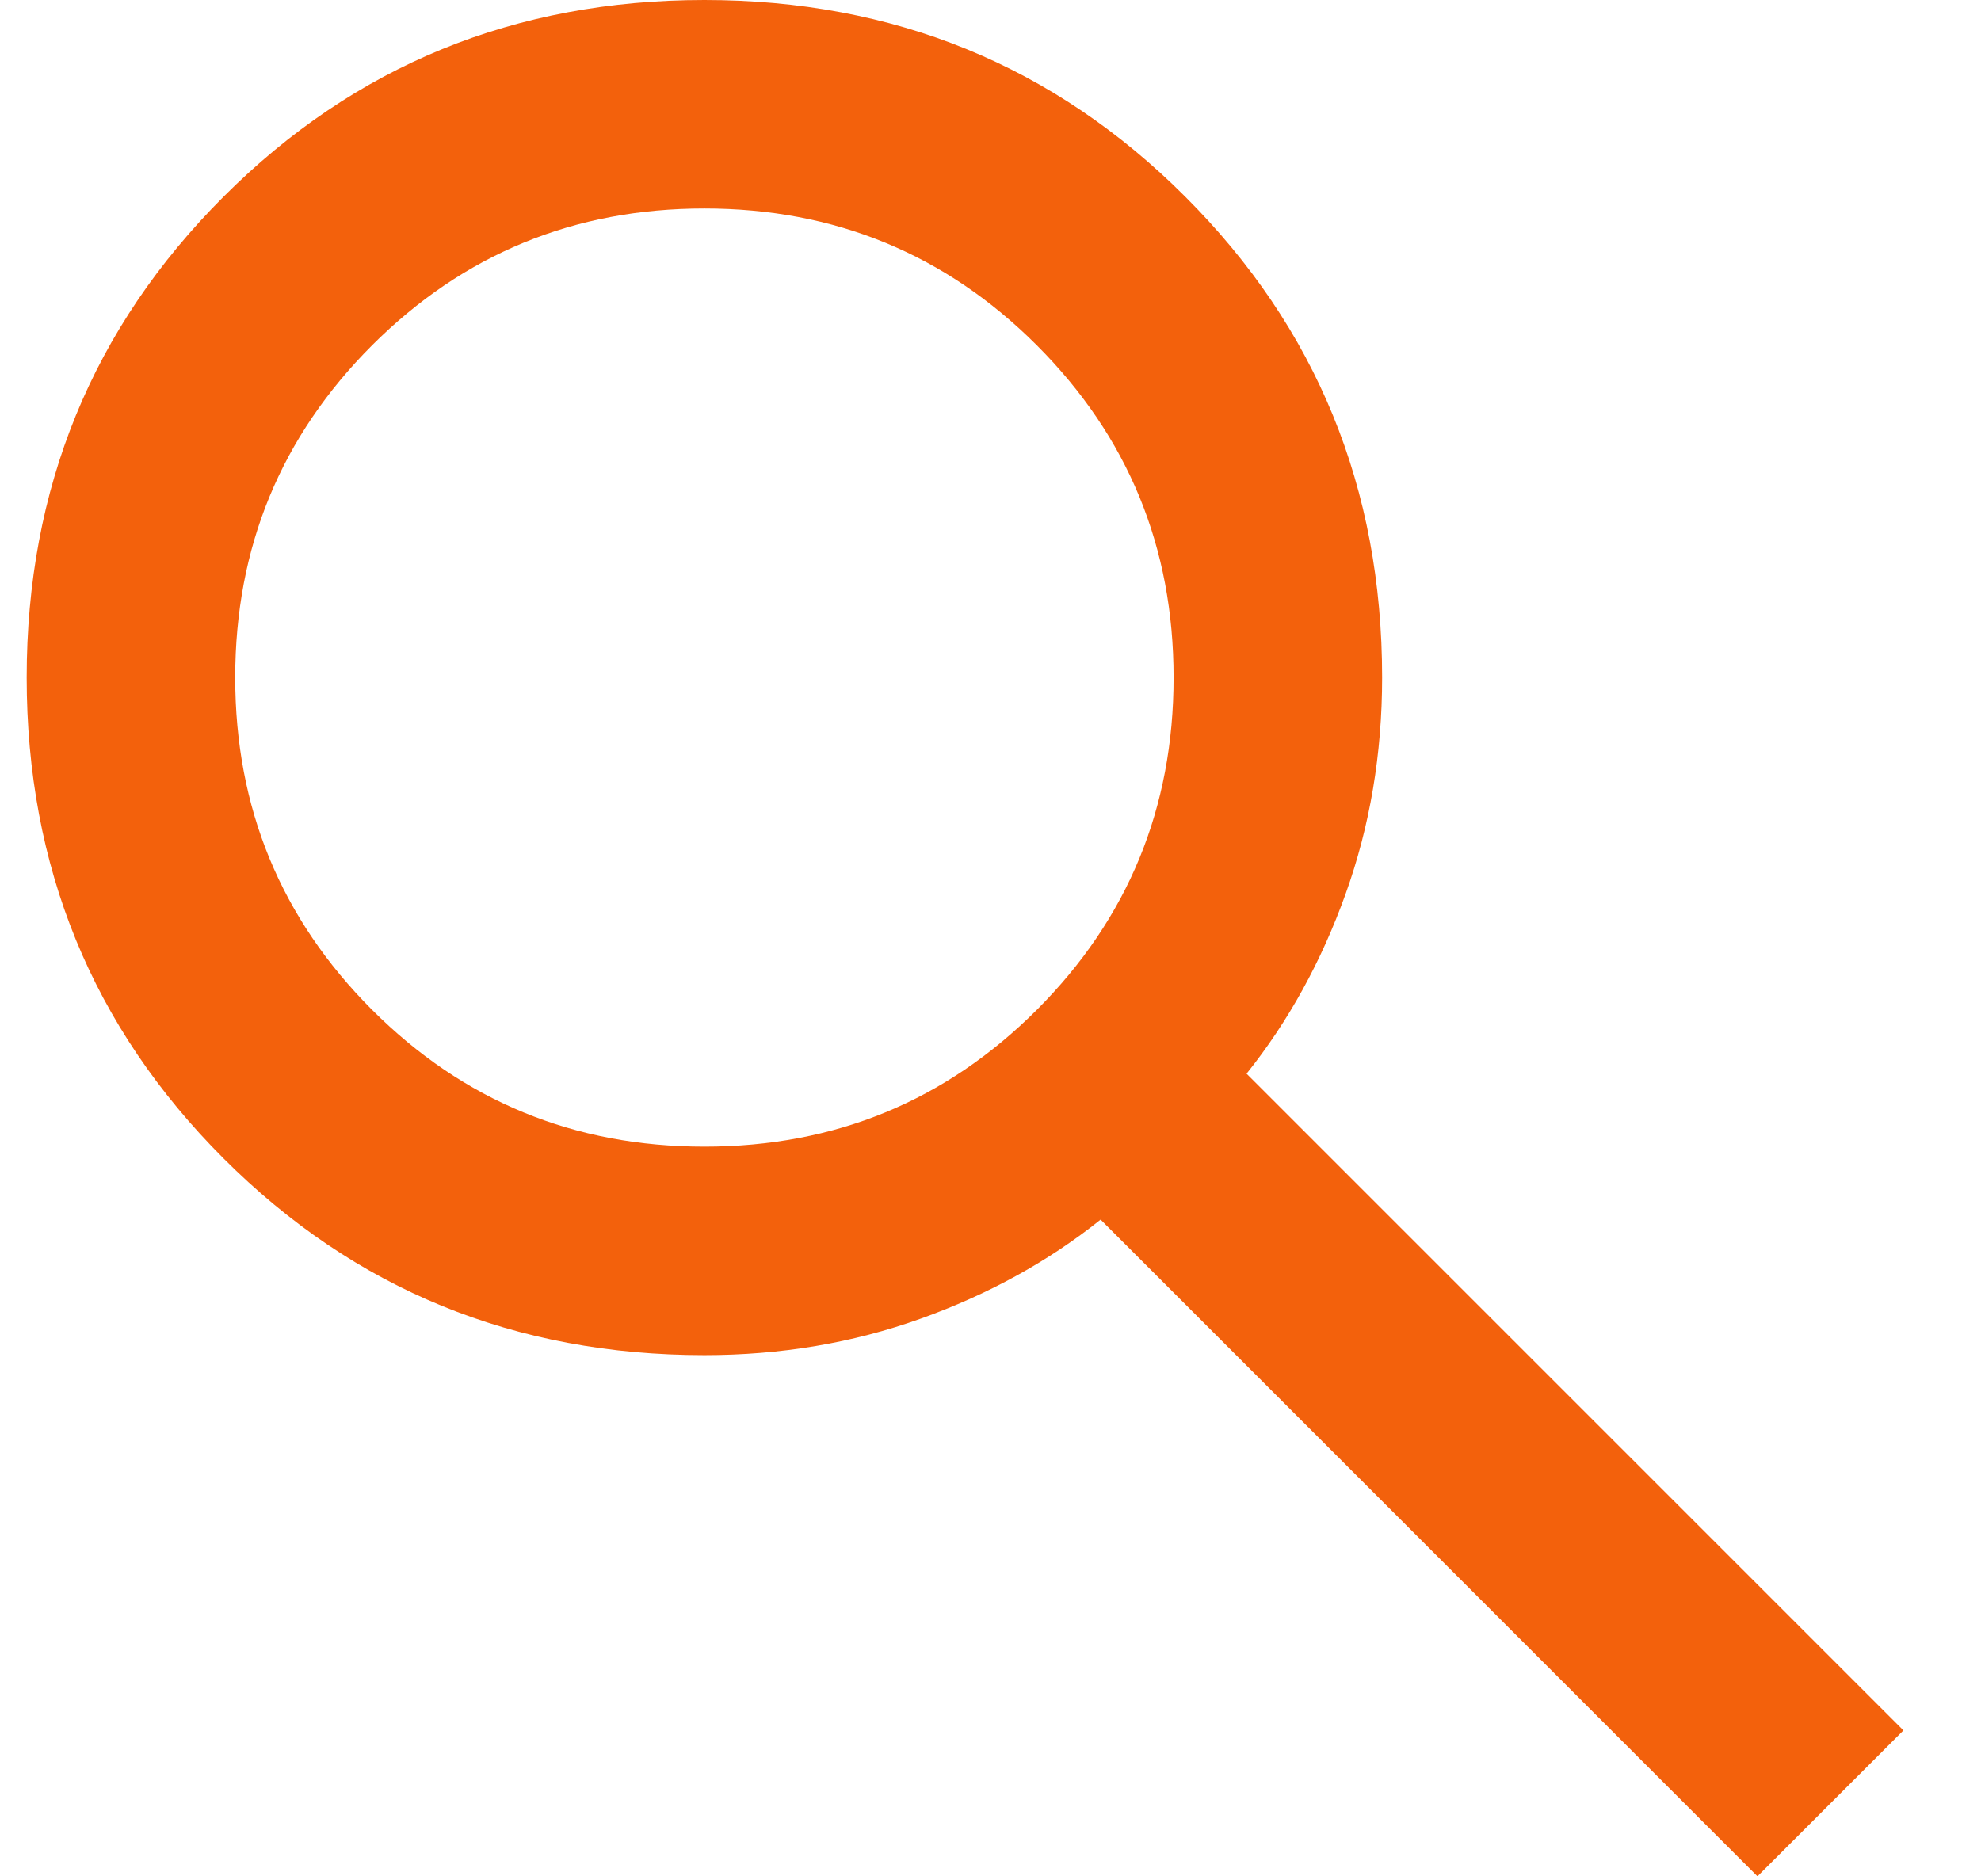 <svg width="19" height="18" viewBox="0 0 19 18" fill="none" xmlns="http://www.w3.org/2000/svg">
<path d="M16.856 18L10.556 11.7C10.056 12.1 9.481 12.417 8.831 12.65C8.181 12.883 7.489 13 6.756 13C4.939 13 3.402 12.371 2.144 11.113C0.885 9.854 0.256 8.317 0.256 6.5C0.256 4.683 0.885 3.146 2.144 1.887C3.402 0.629 4.939 0 6.756 0C8.573 0 10.11 0.629 11.368 1.887C12.627 3.146 13.256 4.683 13.256 6.5C13.256 7.233 13.139 7.925 12.906 8.575C12.673 9.225 12.356 9.8 11.956 10.3L18.256 16.6L16.856 18ZM6.756 11C8.006 11 9.069 10.562 9.944 9.688C10.819 8.812 11.256 7.75 11.256 6.5C11.256 5.25 10.819 4.188 9.944 3.312C9.069 2.438 8.006 2 6.756 2C5.506 2 4.444 2.438 3.569 3.312C2.694 4.188 2.256 5.25 2.256 6.5C2.256 7.75 2.694 8.812 3.569 9.688C4.444 10.562 5.506 11 6.756 11Z" fill="#F3610C"/>
</svg>
